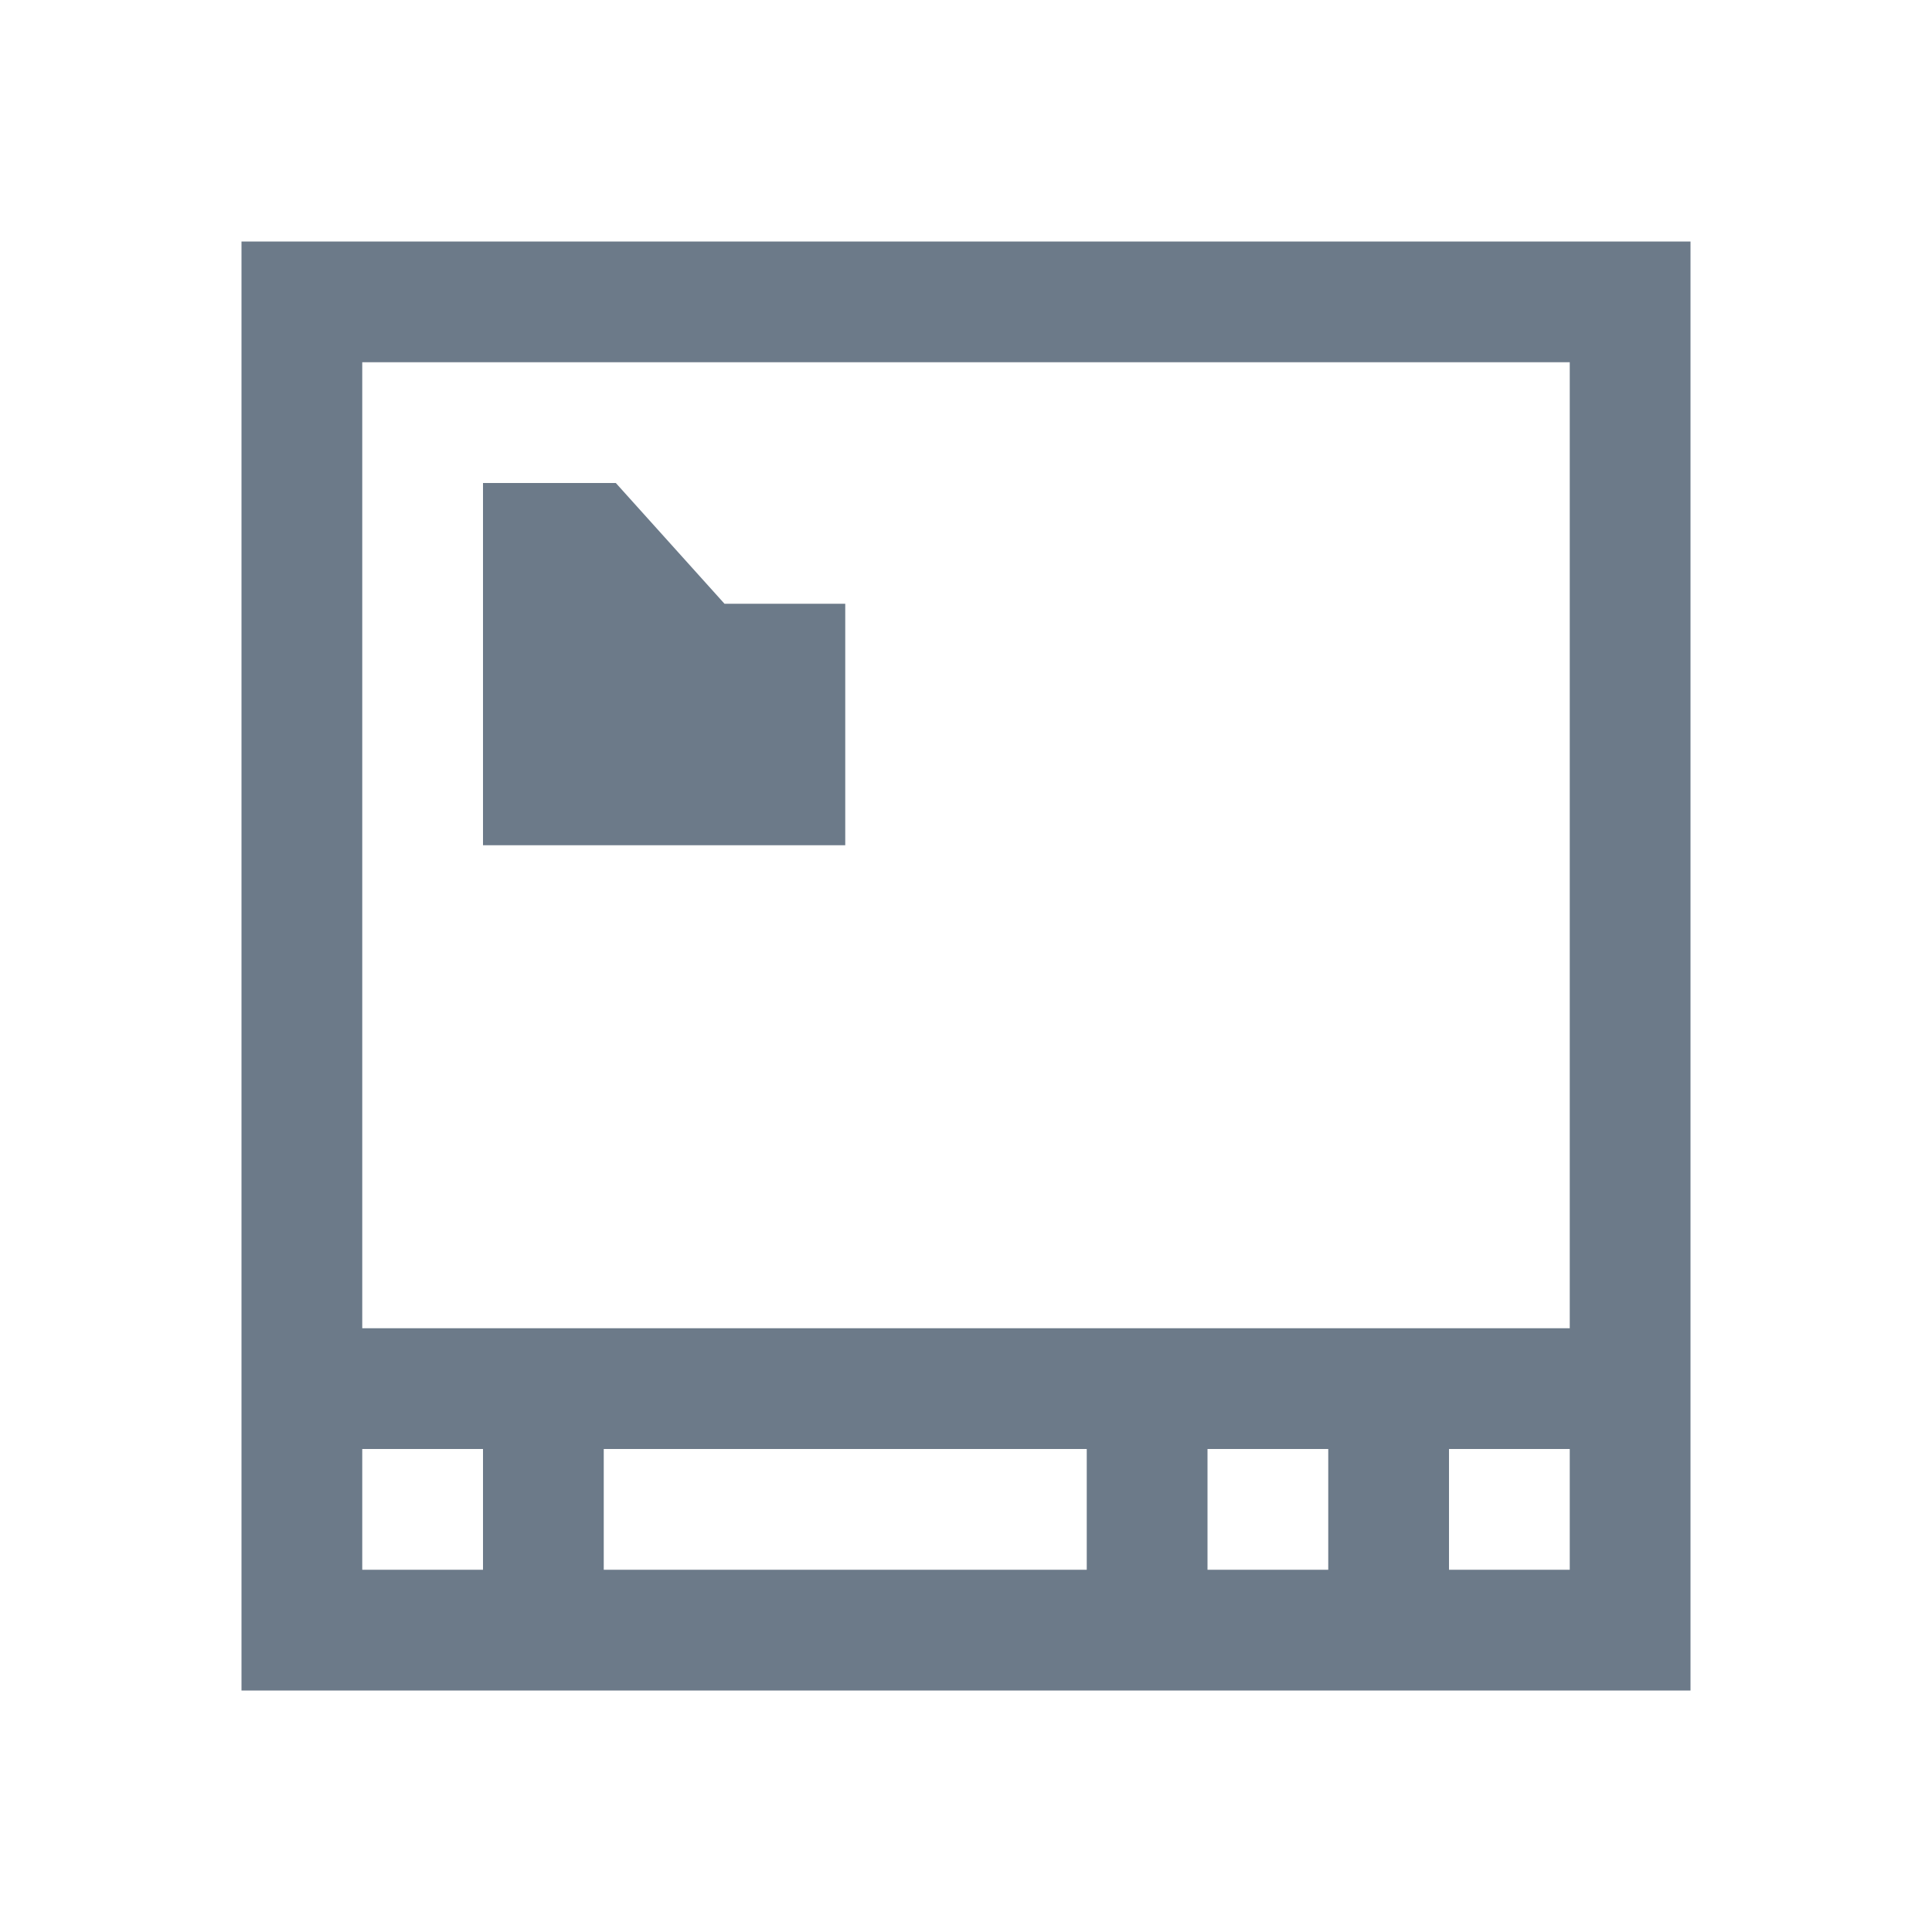<svg width="16" xmlns="http://www.w3.org/2000/svg" height="16" viewBox="0 0 16 16">
 <path fill="#6c7a89" d="m2 2v12h12v-12zm1 1h10v8h-10zm1 1v3h3v-2h-1l-.9-1zm-1 8h1v1h-1zm2 0h4v1h-4zm5 0h1v1h-1zm2 0h1v1h-1z"/>
</svg>
